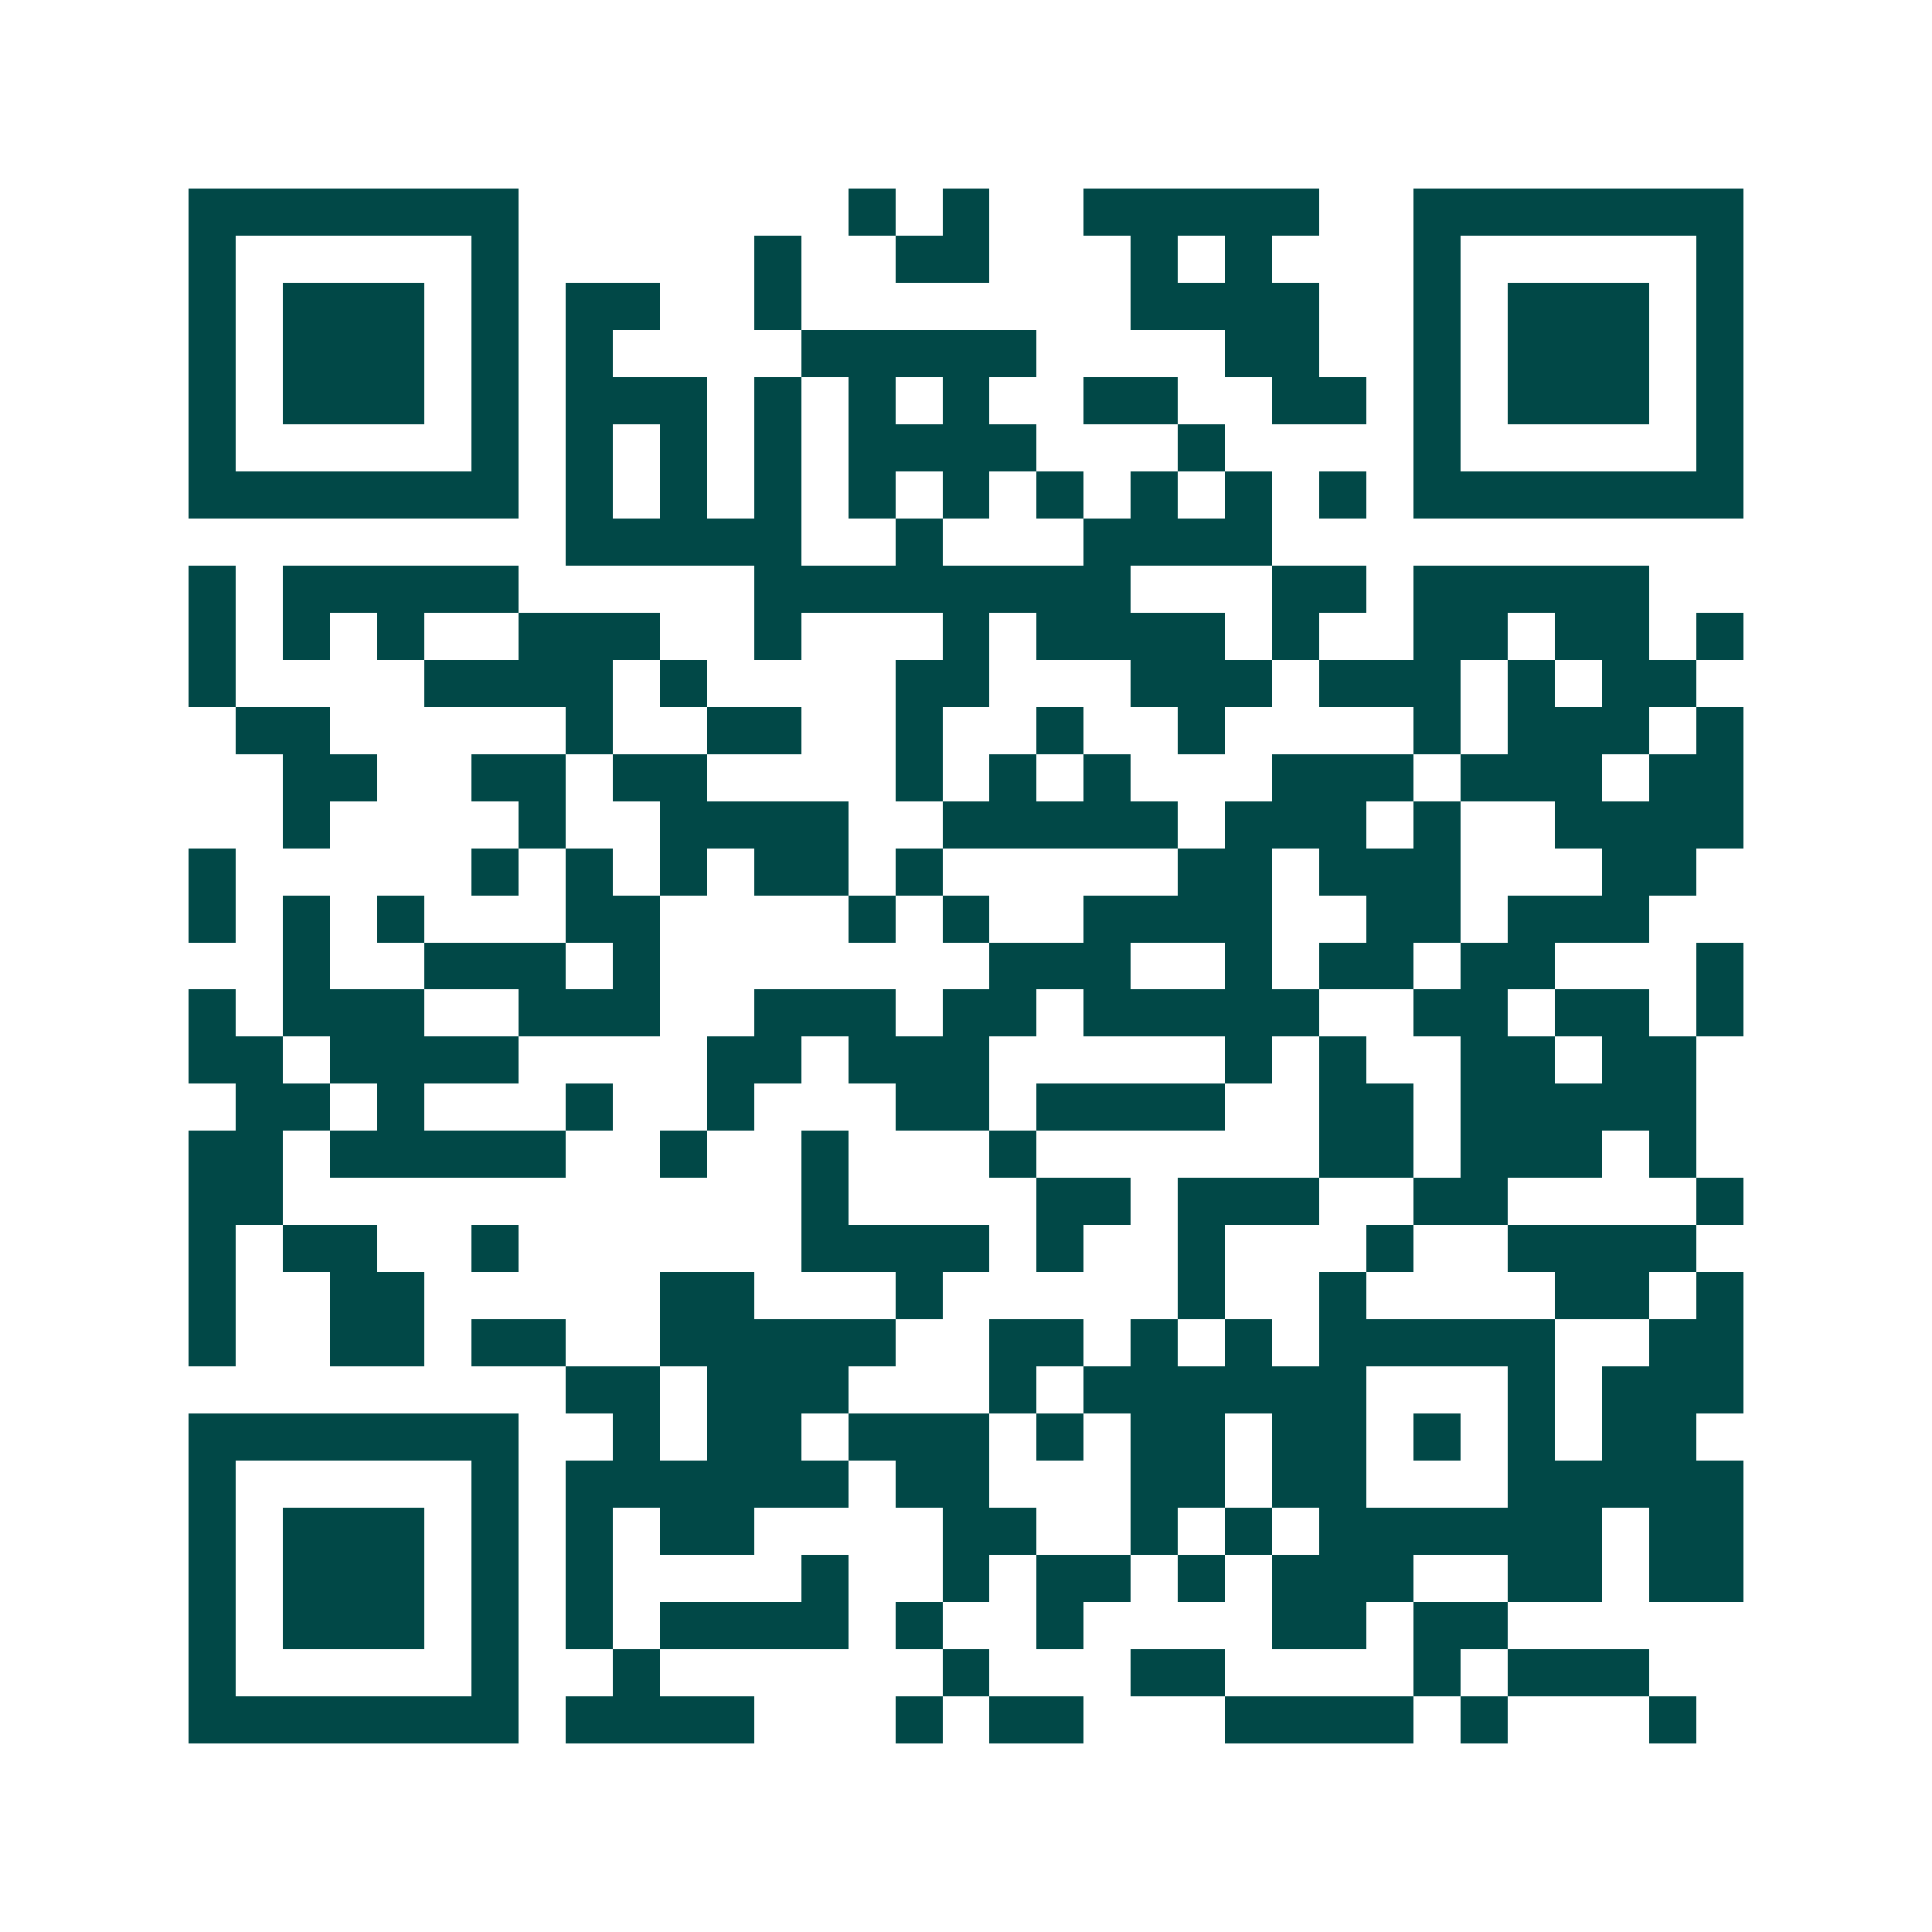 <svg xmlns="http://www.w3.org/2000/svg" width="200" height="200" viewBox="0 0 41 41" shape-rendering="crispEdges"><path fill="#ffffff" d="M0 0h41v41H0z"/><path stroke="#014847" d="M4 4.5h7m7 0h1m1 0h1m2 0h5m2 0h7M4 5.5h1m5 0h1m5 0h1m2 0h2m3 0h1m1 0h1m3 0h1m5 0h1M4 6.5h1m1 0h3m1 0h1m1 0h2m2 0h1m7 0h4m2 0h1m1 0h3m1 0h1M4 7.5h1m1 0h3m1 0h1m1 0h1m4 0h5m4 0h2m2 0h1m1 0h3m1 0h1M4 8.5h1m1 0h3m1 0h1m1 0h3m1 0h1m1 0h1m1 0h1m2 0h2m2 0h2m1 0h1m1 0h3m1 0h1M4 9.5h1m5 0h1m1 0h1m1 0h1m1 0h1m1 0h4m3 0h1m4 0h1m5 0h1M4 10.5h7m1 0h1m1 0h1m1 0h1m1 0h1m1 0h1m1 0h1m1 0h1m1 0h1m1 0h1m1 0h7M12 11.5h5m2 0h1m3 0h4M4 12.5h1m1 0h5m5 0h8m3 0h2m1 0h5M4 13.5h1m1 0h1m1 0h1m2 0h3m2 0h1m3 0h1m1 0h4m1 0h1m2 0h2m1 0h2m1 0h1M4 14.5h1m4 0h4m1 0h1m4 0h2m3 0h3m1 0h3m1 0h1m1 0h2M5 15.5h2m5 0h1m2 0h2m2 0h1m2 0h1m2 0h1m4 0h1m1 0h3m1 0h1M6 16.5h2m2 0h2m1 0h2m4 0h1m1 0h1m1 0h1m3 0h3m1 0h3m1 0h2M6 17.5h1m4 0h1m2 0h4m2 0h5m1 0h3m1 0h1m2 0h4M4 18.5h1m5 0h1m1 0h1m1 0h1m1 0h2m1 0h1m5 0h2m1 0h3m3 0h2M4 19.5h1m1 0h1m1 0h1m3 0h2m4 0h1m1 0h1m2 0h4m2 0h2m1 0h3M6 20.5h1m2 0h3m1 0h1m7 0h3m2 0h1m1 0h2m1 0h2m3 0h1M4 21.5h1m1 0h3m2 0h3m2 0h3m1 0h2m1 0h5m2 0h2m1 0h2m1 0h1M4 22.5h2m1 0h4m4 0h2m1 0h3m5 0h1m1 0h1m2 0h2m1 0h2M5 23.5h2m1 0h1m3 0h1m2 0h1m3 0h2m1 0h4m2 0h2m1 0h5M4 24.5h2m1 0h5m2 0h1m2 0h1m3 0h1m6 0h2m1 0h3m1 0h1M4 25.5h2m11 0h1m4 0h2m1 0h3m2 0h2m4 0h1M4 26.5h1m1 0h2m2 0h1m6 0h4m1 0h1m2 0h1m3 0h1m2 0h4M4 27.5h1m2 0h2m5 0h2m3 0h1m5 0h1m2 0h1m4 0h2m1 0h1M4 28.5h1m2 0h2m1 0h2m2 0h5m2 0h2m1 0h1m1 0h1m1 0h5m2 0h2M12 29.5h2m1 0h3m3 0h1m1 0h6m3 0h1m1 0h3M4 30.5h7m2 0h1m1 0h2m1 0h3m1 0h1m1 0h2m1 0h2m1 0h1m1 0h1m1 0h2M4 31.5h1m5 0h1m1 0h6m1 0h2m3 0h2m1 0h2m3 0h5M4 32.5h1m1 0h3m1 0h1m1 0h1m1 0h2m4 0h2m2 0h1m1 0h1m1 0h6m1 0h2M4 33.5h1m1 0h3m1 0h1m1 0h1m4 0h1m2 0h1m1 0h2m1 0h1m1 0h3m2 0h2m1 0h2M4 34.5h1m1 0h3m1 0h1m1 0h1m1 0h4m1 0h1m2 0h1m4 0h2m1 0h2M4 35.5h1m5 0h1m2 0h1m6 0h1m3 0h2m4 0h1m1 0h3M4 36.5h7m1 0h4m3 0h1m1 0h2m3 0h4m1 0h1m3 0h1"/></svg>
